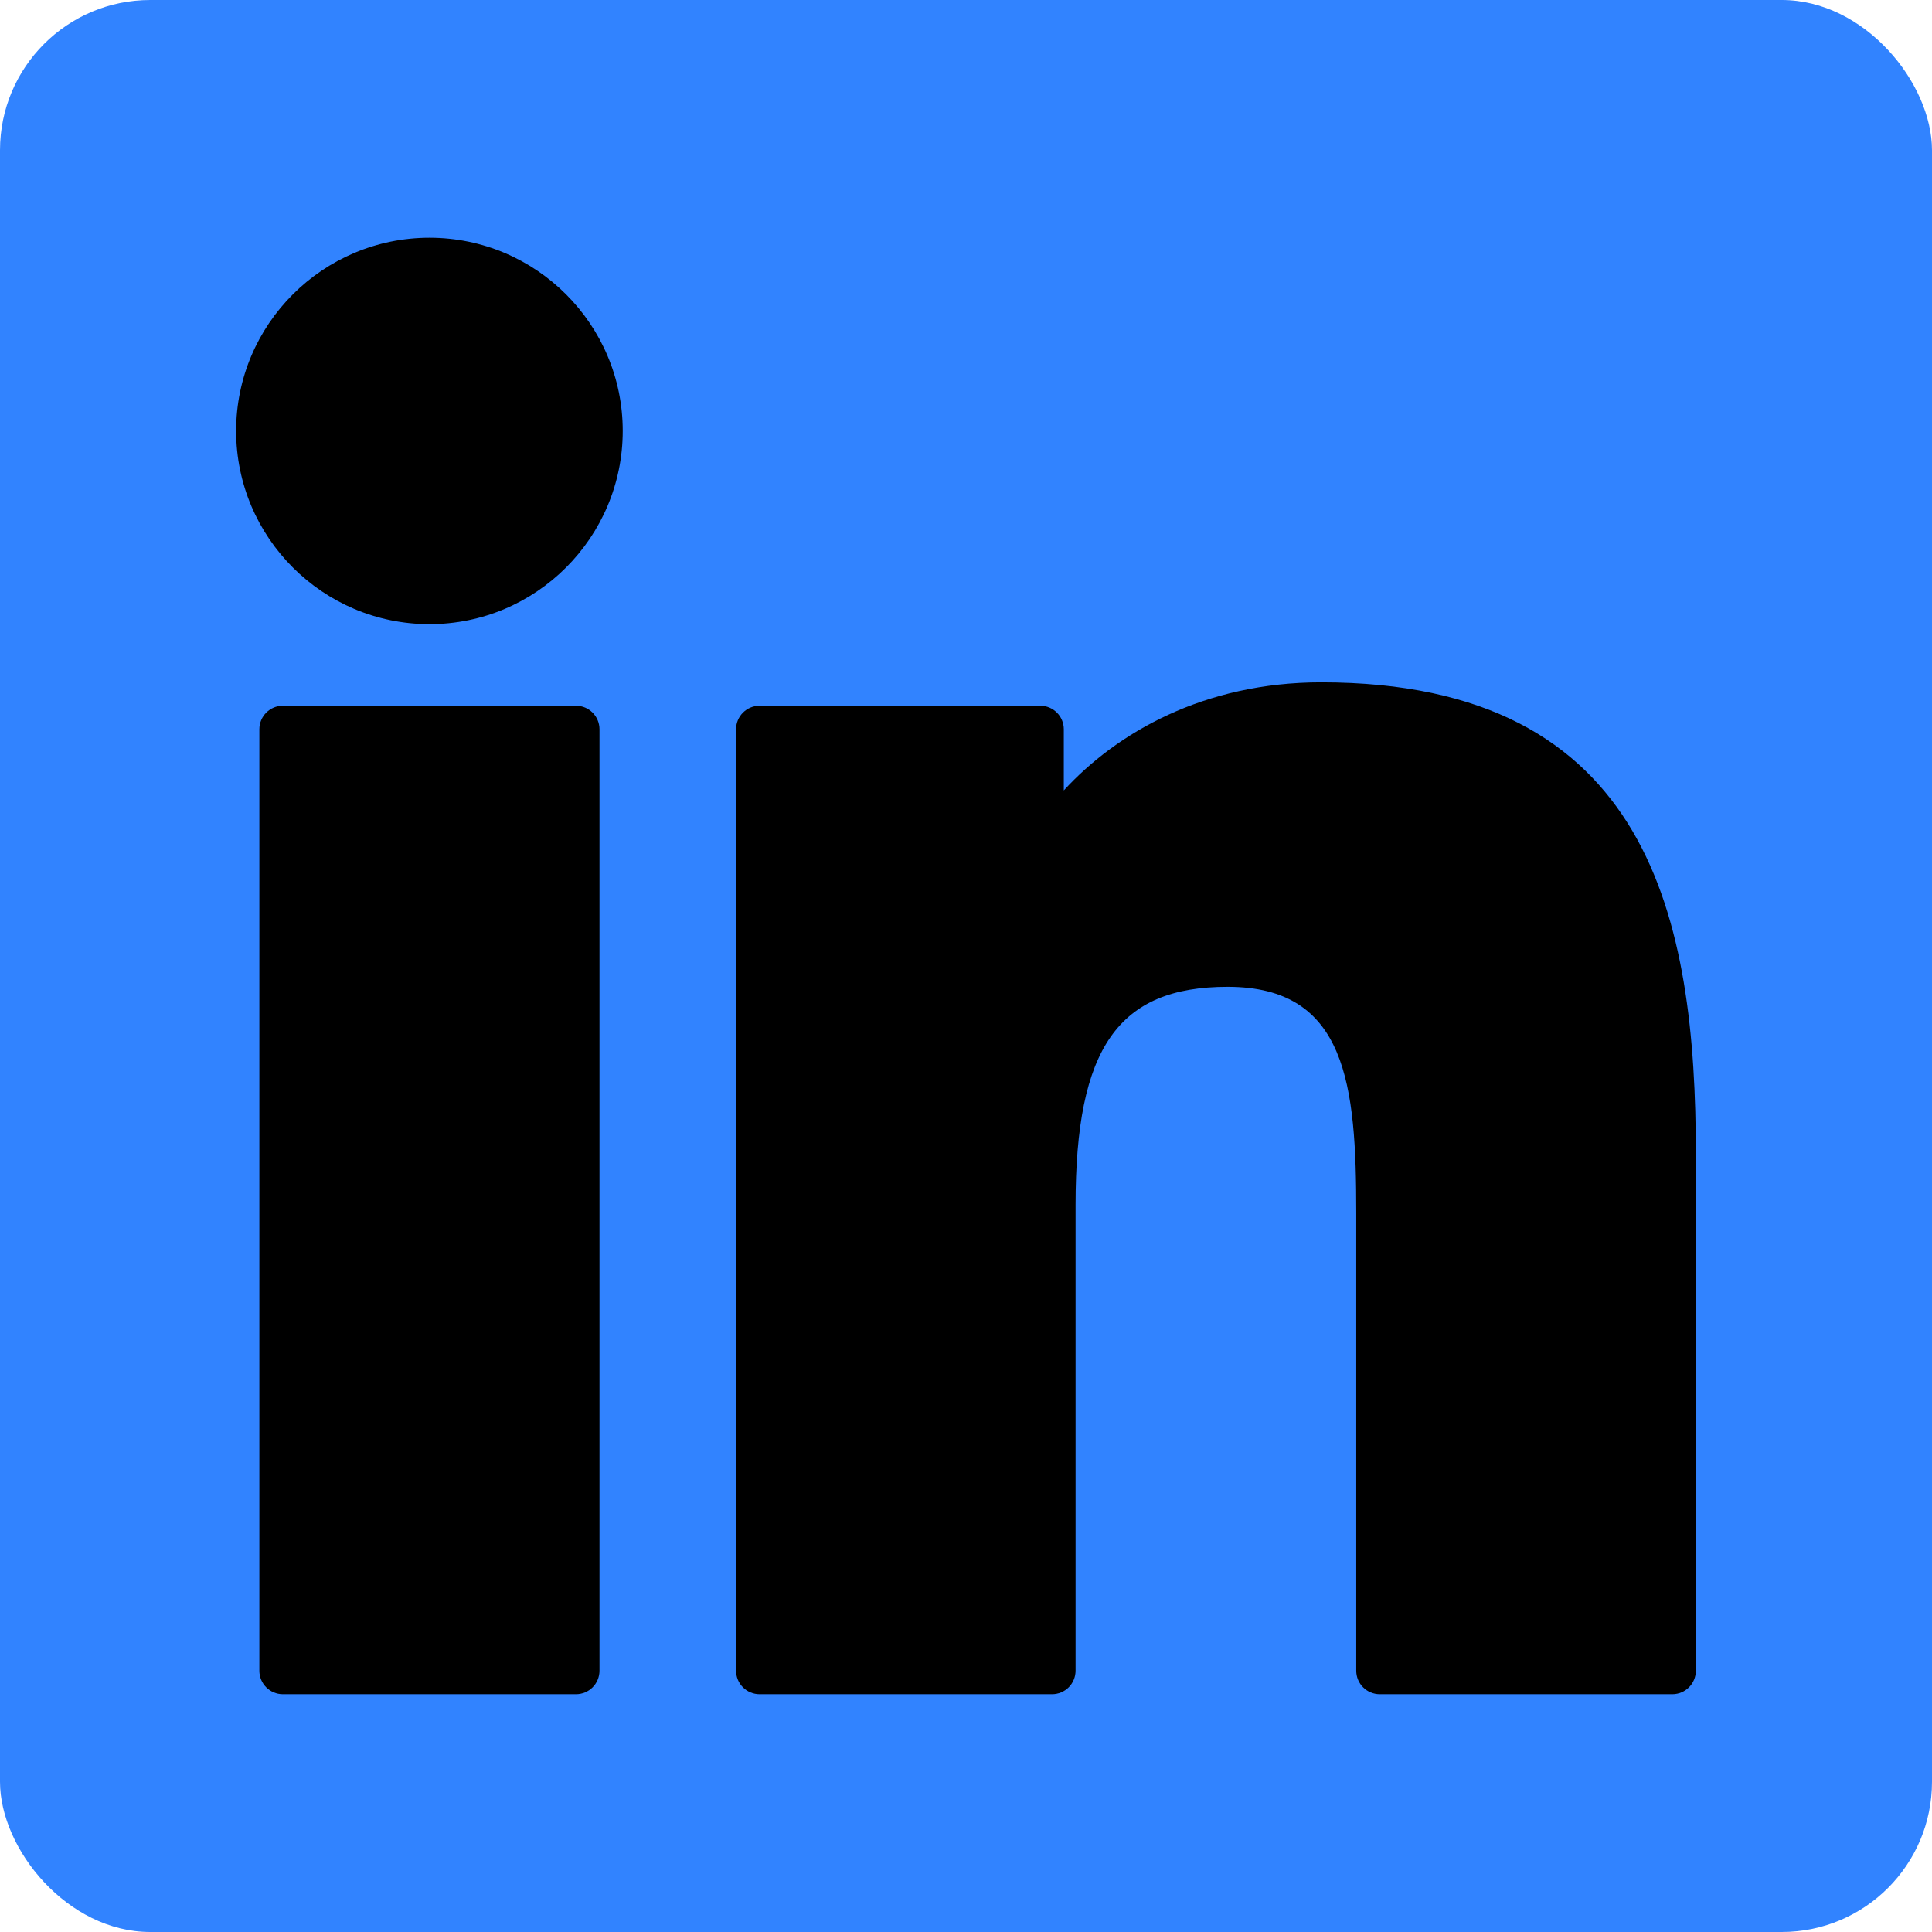 <svg width="180" height="180" viewBox="0 0 180 180" fill="none" xmlns="http://www.w3.org/2000/svg">
<rect width="180" height="180" rx="14" fill="#3183FF"/>
<g clip-path="url(#clip0_154_9)">
<path d="M53.66 65.752H26.358C25.146 65.752 24.164 66.735 24.164 67.946V155.656C24.164 156.868 25.146 157.85 26.358 157.85H53.66C54.871 157.85 55.853 156.868 55.853 155.656V67.946C55.853 66.735 54.871 65.752 53.66 65.752Z" fill="black"/>
<path d="M40.016 22.149C30.082 22.149 22 30.223 22 40.146C22 50.073 30.082 58.15 40.016 58.15C49.942 58.15 58.018 50.073 58.018 40.146C58.018 30.223 49.942 22.149 40.016 22.149Z" fill="black"/>
<path d="M123.1 63.572C112.135 63.572 104.028 68.286 99.112 73.642V67.946C99.112 66.734 98.13 65.752 96.918 65.752H70.772C69.56 65.752 68.578 66.734 68.578 67.946V155.656C68.578 156.868 69.56 157.85 70.772 157.85H98.014C99.226 157.85 100.208 156.868 100.208 155.656V112.26C100.208 97.636 104.18 91.939 114.374 91.939C125.476 91.939 126.358 101.072 126.358 113.012V155.657C126.358 156.868 127.34 157.85 128.551 157.85H155.804C157.016 157.85 157.998 156.868 157.998 155.657V107.546C157.998 85.801 153.851 63.572 123.1 63.572Z" fill="black"/>
</g>
<defs>
<clipPath id="clip0_154_9">
<rect width="136" height="136" fill="white" transform="translate(22 22)"/>
</clipPath>
</defs>
</svg>
